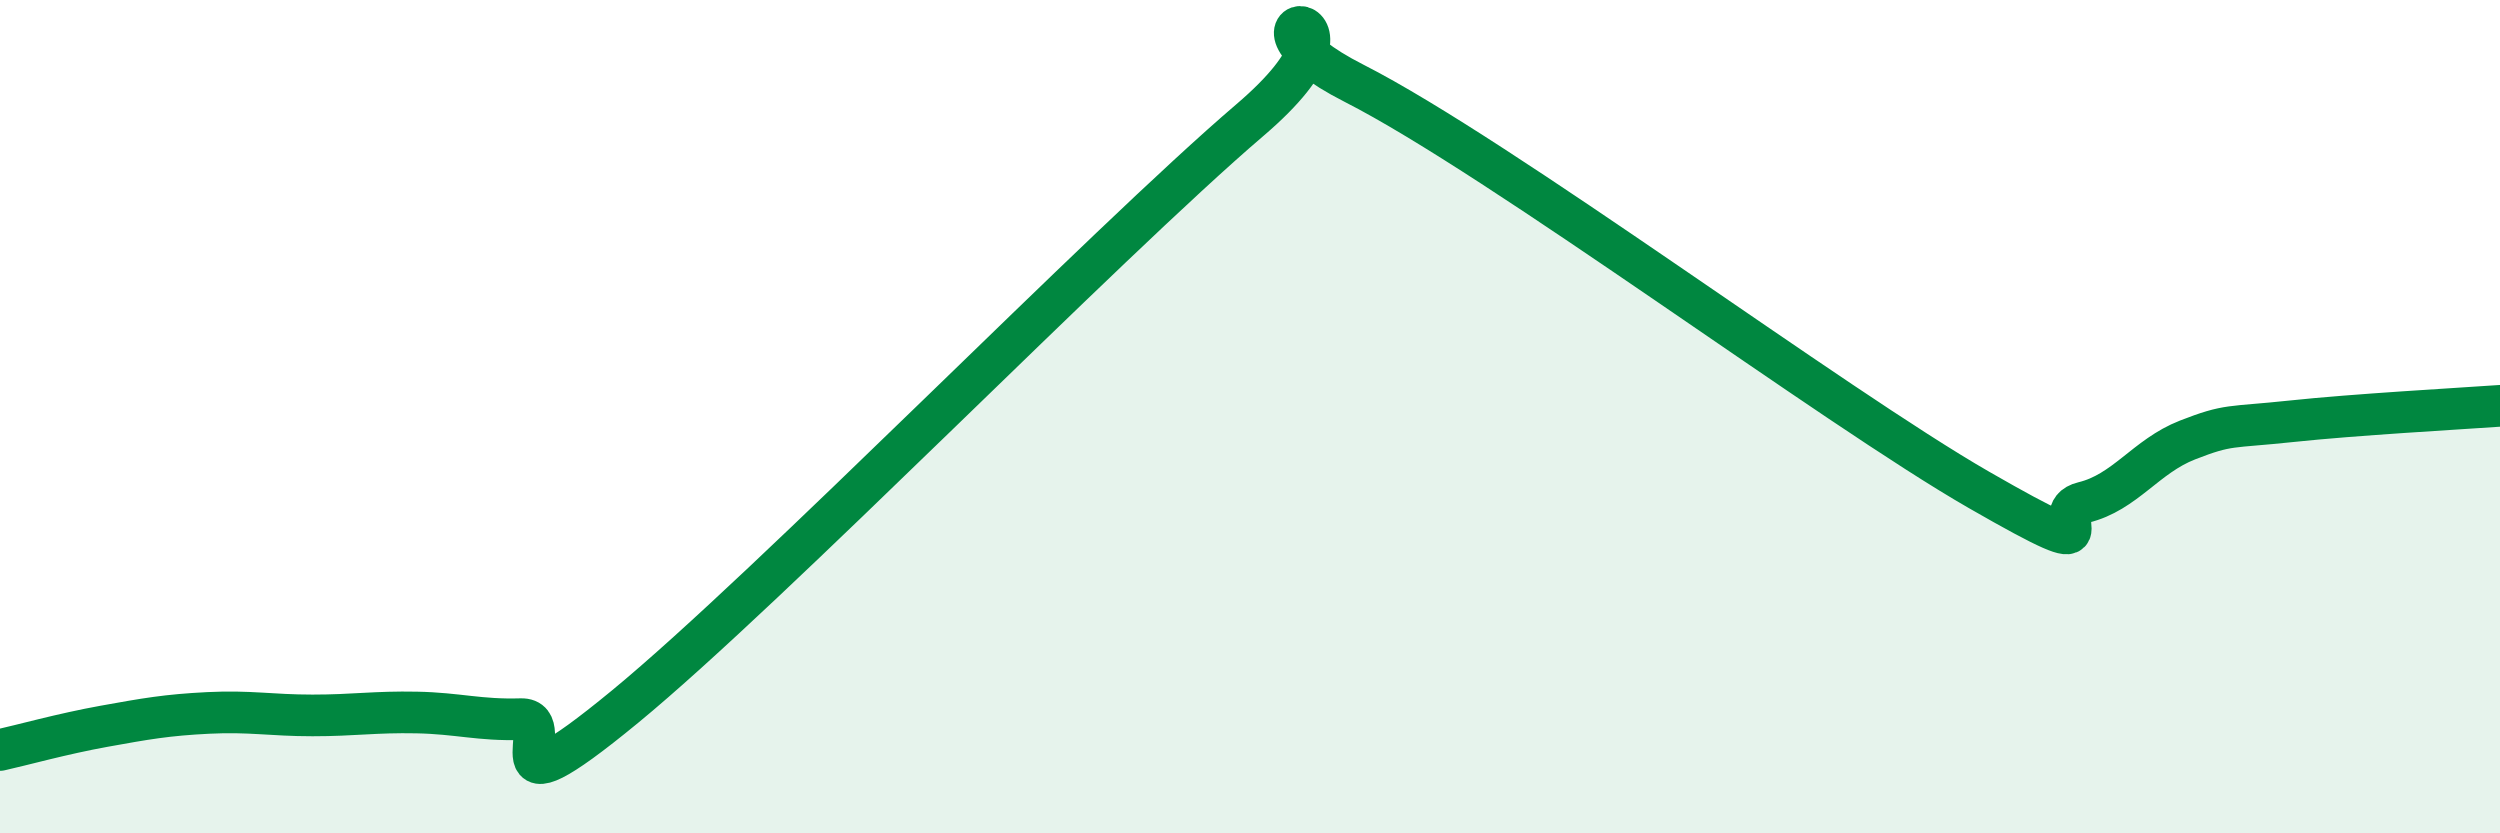 
    <svg width="60" height="20" viewBox="0 0 60 20" xmlns="http://www.w3.org/2000/svg">
      <path
        d="M 0,18 C 0.5,17.89 1.5,17.61 2.5,17.43 C 3.5,17.25 4,17.16 5,17.11 C 6,17.06 6.5,17.17 7.5,17.17 C 8.5,17.17 9,17.08 10,17.1 C 11,17.12 11.5,17.29 12.5,17.26 C 13.5,17.23 11.5,19.84 15,16.96 C 18.5,14.08 26.5,5.87 30,2.88 C 33.5,-0.11 29,0.22 32.5,2 C 36,3.78 44,9.75 47.5,11.76 C 51,13.77 49,12.3 50,12.06 C 51,11.82 51.5,10.95 52.5,10.56 C 53.5,10.17 53.5,10.27 55,10.11 C 56.5,9.95 59,9.81 60,9.74L60 20L0 20Z"
        fill="#008740"
        opacity="0.1"
        stroke-linecap="round"
        stroke-linejoin="round"
      />
      <path
        d="M 0,18 C 0.5,17.89 1.5,17.61 2.5,17.43 C 3.5,17.25 4,17.16 5,17.11 C 6,17.06 6.5,17.17 7.5,17.17 C 8.5,17.17 9,17.08 10,17.1 C 11,17.12 11.5,17.29 12.5,17.26 C 13.5,17.23 11.5,19.84 15,16.96 C 18.5,14.08 26.5,5.87 30,2.88 C 33.5,-0.11 29,0.22 32.5,2 C 36,3.78 44,9.75 47.5,11.76 C 51,13.77 49,12.3 50,12.06 C 51,11.82 51.5,10.95 52.5,10.56 C 53.5,10.17 53.5,10.27 55,10.11 C 56.5,9.95 59,9.81 60,9.74"
        stroke="#008740"
        stroke-width="1"
        fill="none"
        stroke-linecap="round"
        stroke-linejoin="round"
      />
    </svg>
  